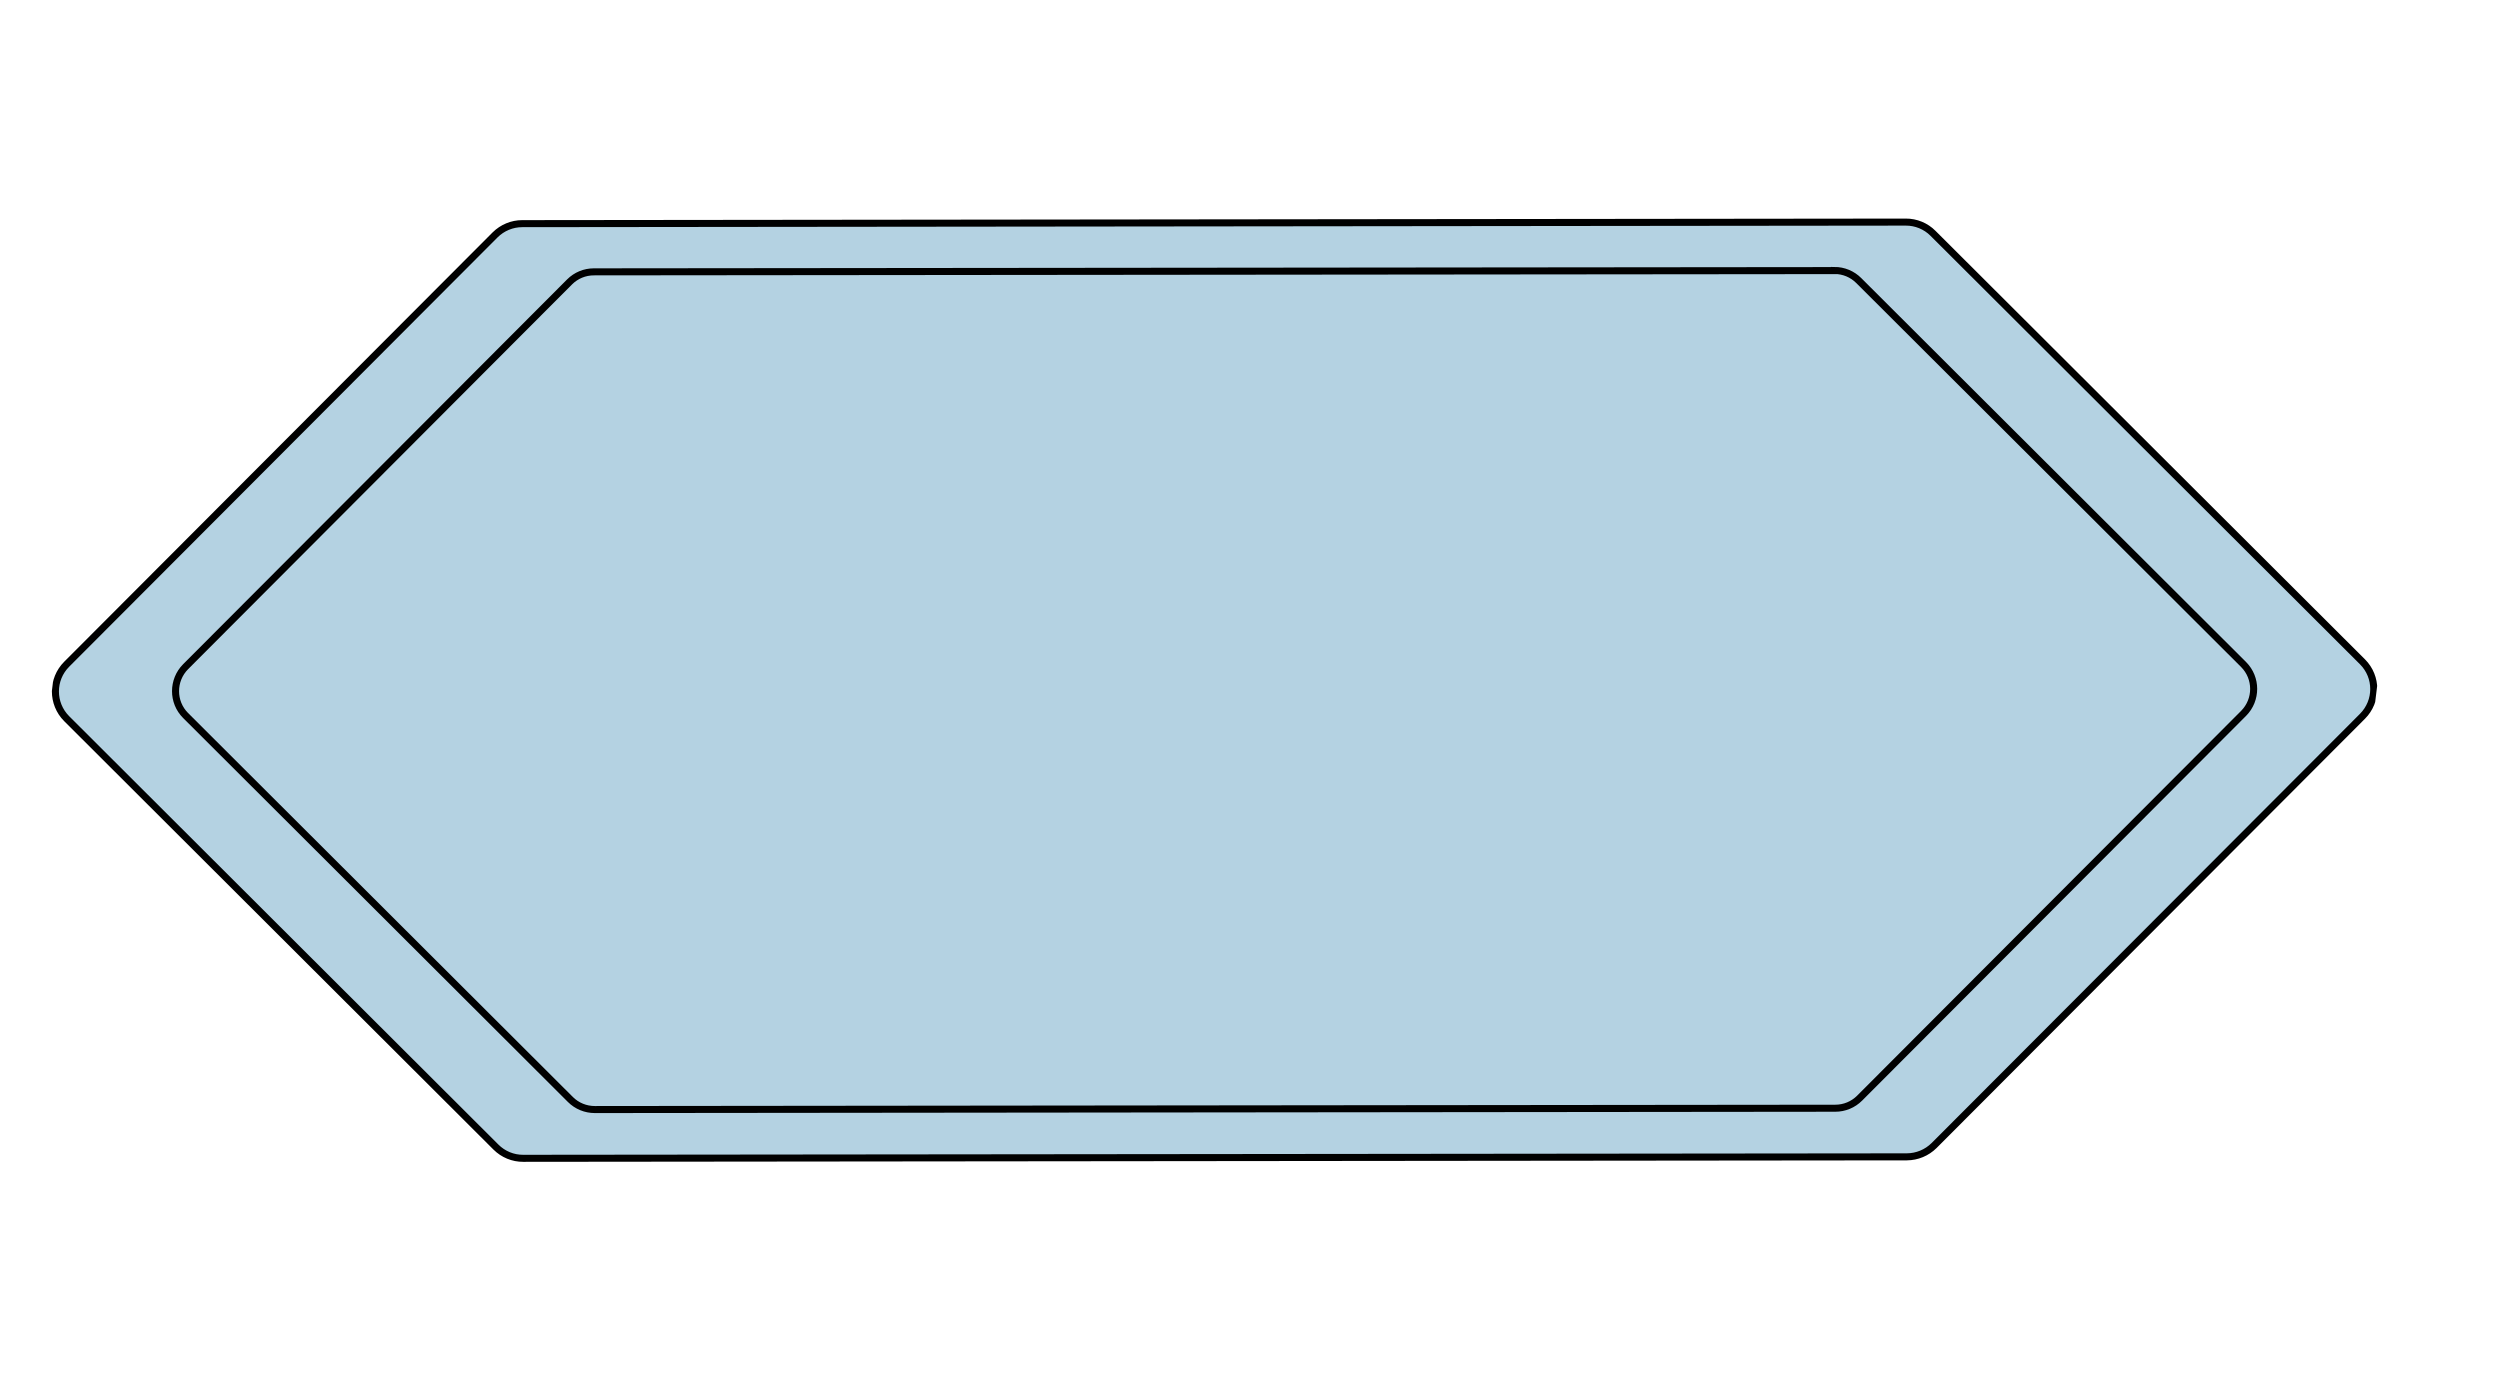 <svg xmlns="http://www.w3.org/2000/svg" xmlns:xlink="http://www.w3.org/1999/xlink" width="189" zoomAndPan="magnify" viewBox="0 0 141.75 78.75" height="105" preserveAspectRatio="xMidYMid meet" version="1.2"><defs><clipPath id="1c457535e0"><path d="M 3 12 L 135 12 L 135 66 L 3 66 Z M 3 12 "/></clipPath><clipPath id="3dffe1ecb3"><path d="M 7.727 0 L 137.598 15.855 L 129.984 78.195 L 0.113 62.34 Z M 7.727 0 "/></clipPath><clipPath id="b86478d408"><path d="M 7.727 0 L 137.598 15.855 L 129.984 78.195 L 0.113 62.34 Z M 7.727 0 "/></clipPath><clipPath id="4bfab36157"><path d="M 0.102 6 L 138 6 L 138 72 L 0.102 72 Z M 0.102 6 "/></clipPath><clipPath id="d37f9cf87e"><path d="M 7.727 0 L 137.598 15.855 L 129.984 78.195 L 0.113 62.34 Z M 7.727 0 "/></clipPath><clipPath id="3dccf265b6"><path d="M 7.727 0 L 137.598 15.855 L 129.984 78.195 L 0.113 62.34 Z M 7.727 0 "/></clipPath><clipPath id="8aa8a3a1b1"><path d="M 4 9 L 134 9 L 134 69 L 4 69 Z M 4 9 "/></clipPath><clipPath id="c6e3983724"><path d="M 7.727 0 L 137.598 15.855 L 129.984 78.195 L 0.113 62.34 Z M 7.727 0 "/></clipPath><clipPath id="e9226d5ce7"><path d="M 7.727 0 L 137.598 15.855 L 129.984 78.195 L 0.113 62.34 Z M 7.727 0 "/></clipPath></defs><g id="03d9e32f62"><g clip-rule="nonzero" clip-path="url(#1c457535e0)"><g clip-rule="nonzero" clip-path="url(#3dffe1ecb3)"><g clip-rule="nonzero" clip-path="url(#b86478d408)"><path style=" stroke:none;fill-rule:nonzero;fill:#b4d2e2;fill-opacity:1;" d="M 108.027 12.551 L 29.609 12.668 C 29.031 12.668 28.48 12.898 28.07 13.305 L 3.797 37.648 C 2.945 38.5 2.945 39.883 3.797 40.734 L 28.137 65.008 C 28.547 65.418 29.105 65.648 29.684 65.645 L 108.105 65.531 C 108.688 65.527 109.238 65.297 109.648 64.891 L 133.922 40.551 C 134.773 39.699 134.773 38.316 133.922 37.465 L 109.57 13.188 C 109.164 12.777 108.605 12.547 108.027 12.551 Z M 108.027 12.551 "/></g></g></g><g clip-rule="nonzero" clip-path="url(#4bfab36157)"><g clip-rule="nonzero" clip-path="url(#d37f9cf87e)"><g clip-rule="nonzero" clip-path="url(#3dccf265b6)"><path style="fill:none;stroke-width:0.5;stroke-linecap:butt;stroke-linejoin:miter;stroke:#000000;stroke-opacity:1;stroke-miterlimit:10;" d="M 126.73 0.27 L 29.159 12.331 C 28.439 12.419 27.789 12.79 27.34 13.358 L 0.831 47.341 C -0.099 48.53 0.111 50.251 1.3 51.182 L 35.279 77.691 C 35.852 78.139 36.582 78.341 37.301 78.248 L 134.878 66.192 C 135.602 66.098 136.252 65.728 136.701 65.16 L 163.21 31.181 C 164.14 29.992 163.93 28.271 162.741 27.341 L 128.747 0.828 C 128.18 0.38 127.449 0.178 126.73 0.27 Z M 126.73 0.27 " transform="matrix(0.792,0.097,-0.097,0.792,7.715,0.086)"/></g></g></g><g clip-rule="nonzero" clip-path="url(#8aa8a3a1b1)"><g clip-rule="nonzero" clip-path="url(#c6e3983724)"><g clip-rule="nonzero" clip-path="url(#e9226d5ce7)"><path style="fill:none;stroke-width:0.5;stroke-linecap:butt;stroke-linejoin:miter;stroke:#000000;stroke-opacity:1;stroke-miterlimit:10;" d="M 122.112 4.308 L 34.629 15.112 C 33.978 15.192 33.401 15.519 33 16.031 L 9.238 46.492 C 8.412 47.56 8.6 49.101 9.658 49.929 L 40.119 73.691 C 40.632 74.092 41.28 74.269 41.931 74.19 L 129.409 63.381 C 130.06 63.302 130.641 62.969 131.038 62.462 L 154.8 32.001 C 155.631 30.928 155.438 29.392 154.379 28.559 L 123.919 4.802 C 123.411 4.401 122.757 4.219 122.111 4.298 Z M 122.112 4.308 " transform="matrix(0.792,0.097,-0.097,0.792,7.715,0.086)"/></g></g></g></g></svg>